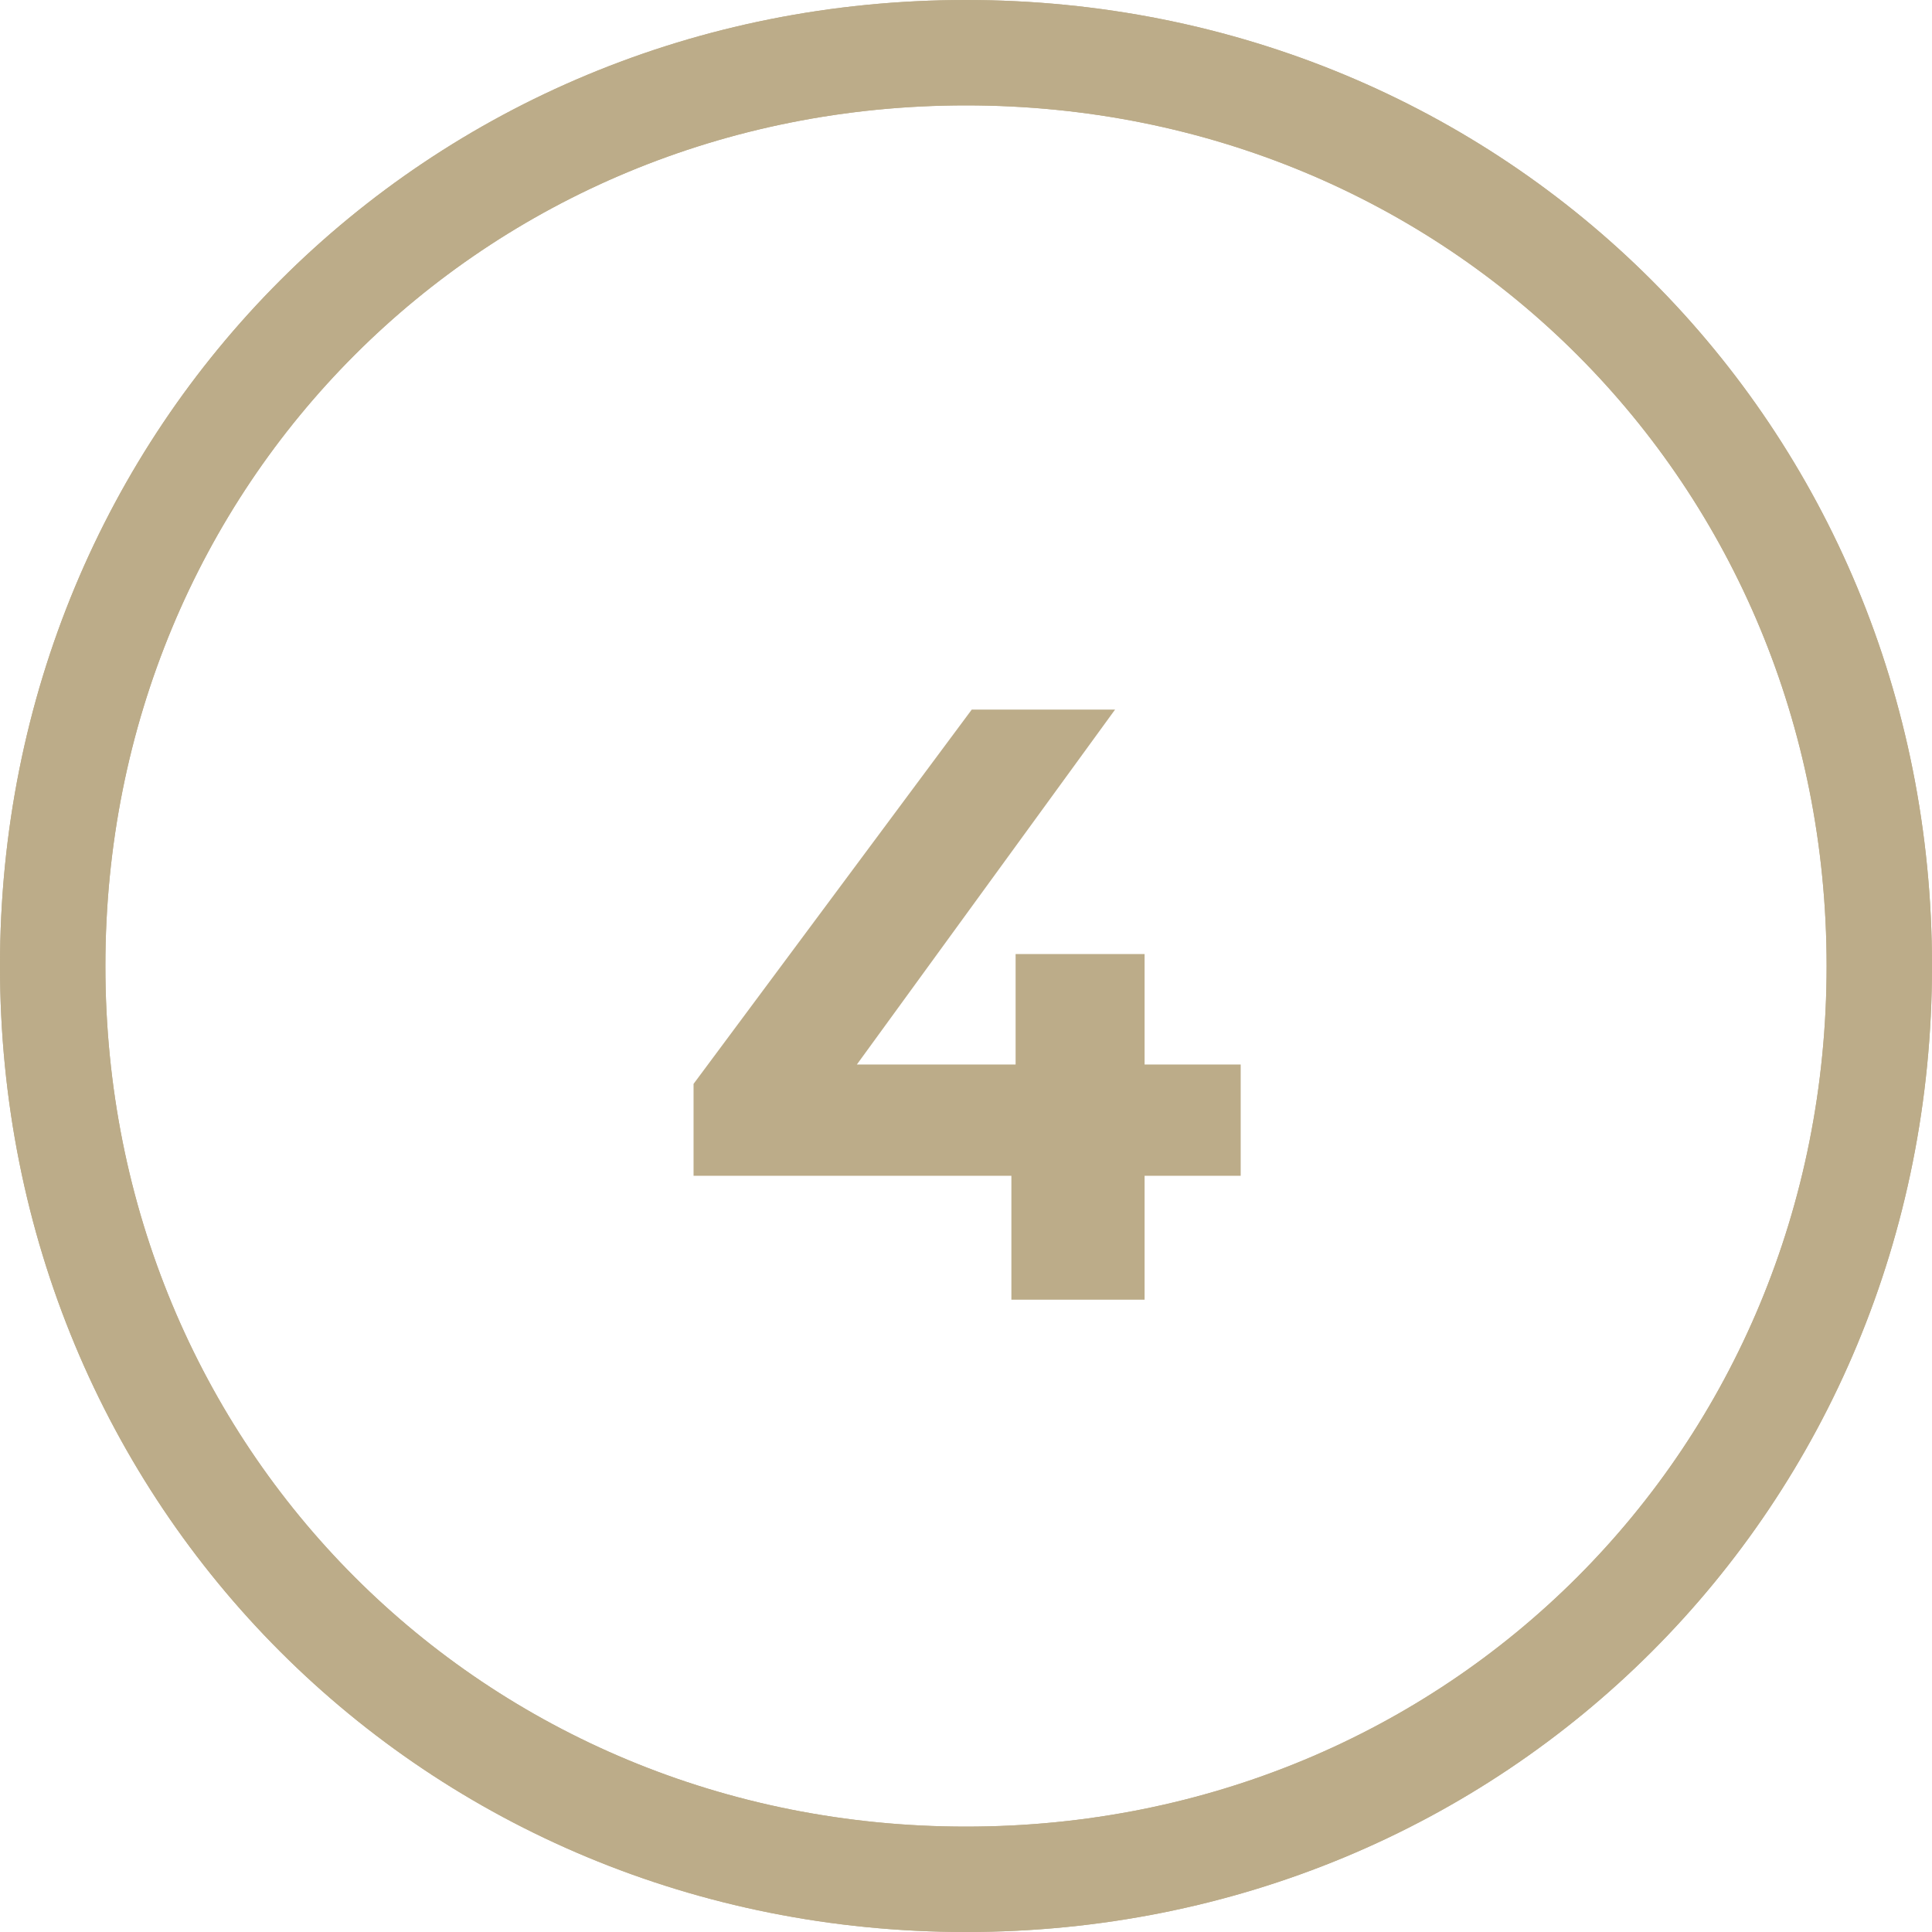 <svg width="55" height="55" viewBox="0 0 55 55" fill="none" xmlns="http://www.w3.org/2000/svg">
<path d="M27.5 1.5C42.06 1.5 53.5 12.94 53.5 27.5C53.5 42.06 42.06 53.5 27.5 53.5C12.94 53.5 1.5 42.06 1.5 27.5C1.5 12.94 12.94 1.5 27.5 1.5Z" stroke="#BCAC89" stroke-width="3"/>
<path d="M27.5 1.5C42.06 1.5 53.5 12.94 53.5 27.5C53.5 42.06 42.06 53.5 27.5 53.5C12.94 53.5 1.5 42.06 1.5 27.5C1.5 12.94 12.94 1.5 27.5 1.5Z" stroke="#BCAC89" stroke-width="3"/>
<path d="M19.744 33.472V30.856L27.664 20.2H31.744L23.992 30.856L22.096 30.304H35.32V33.472H19.744ZM28.792 37V33.472L28.912 30.304V27.16H32.584V37H28.792Z" fill="#BCAC89"/>
</svg>

